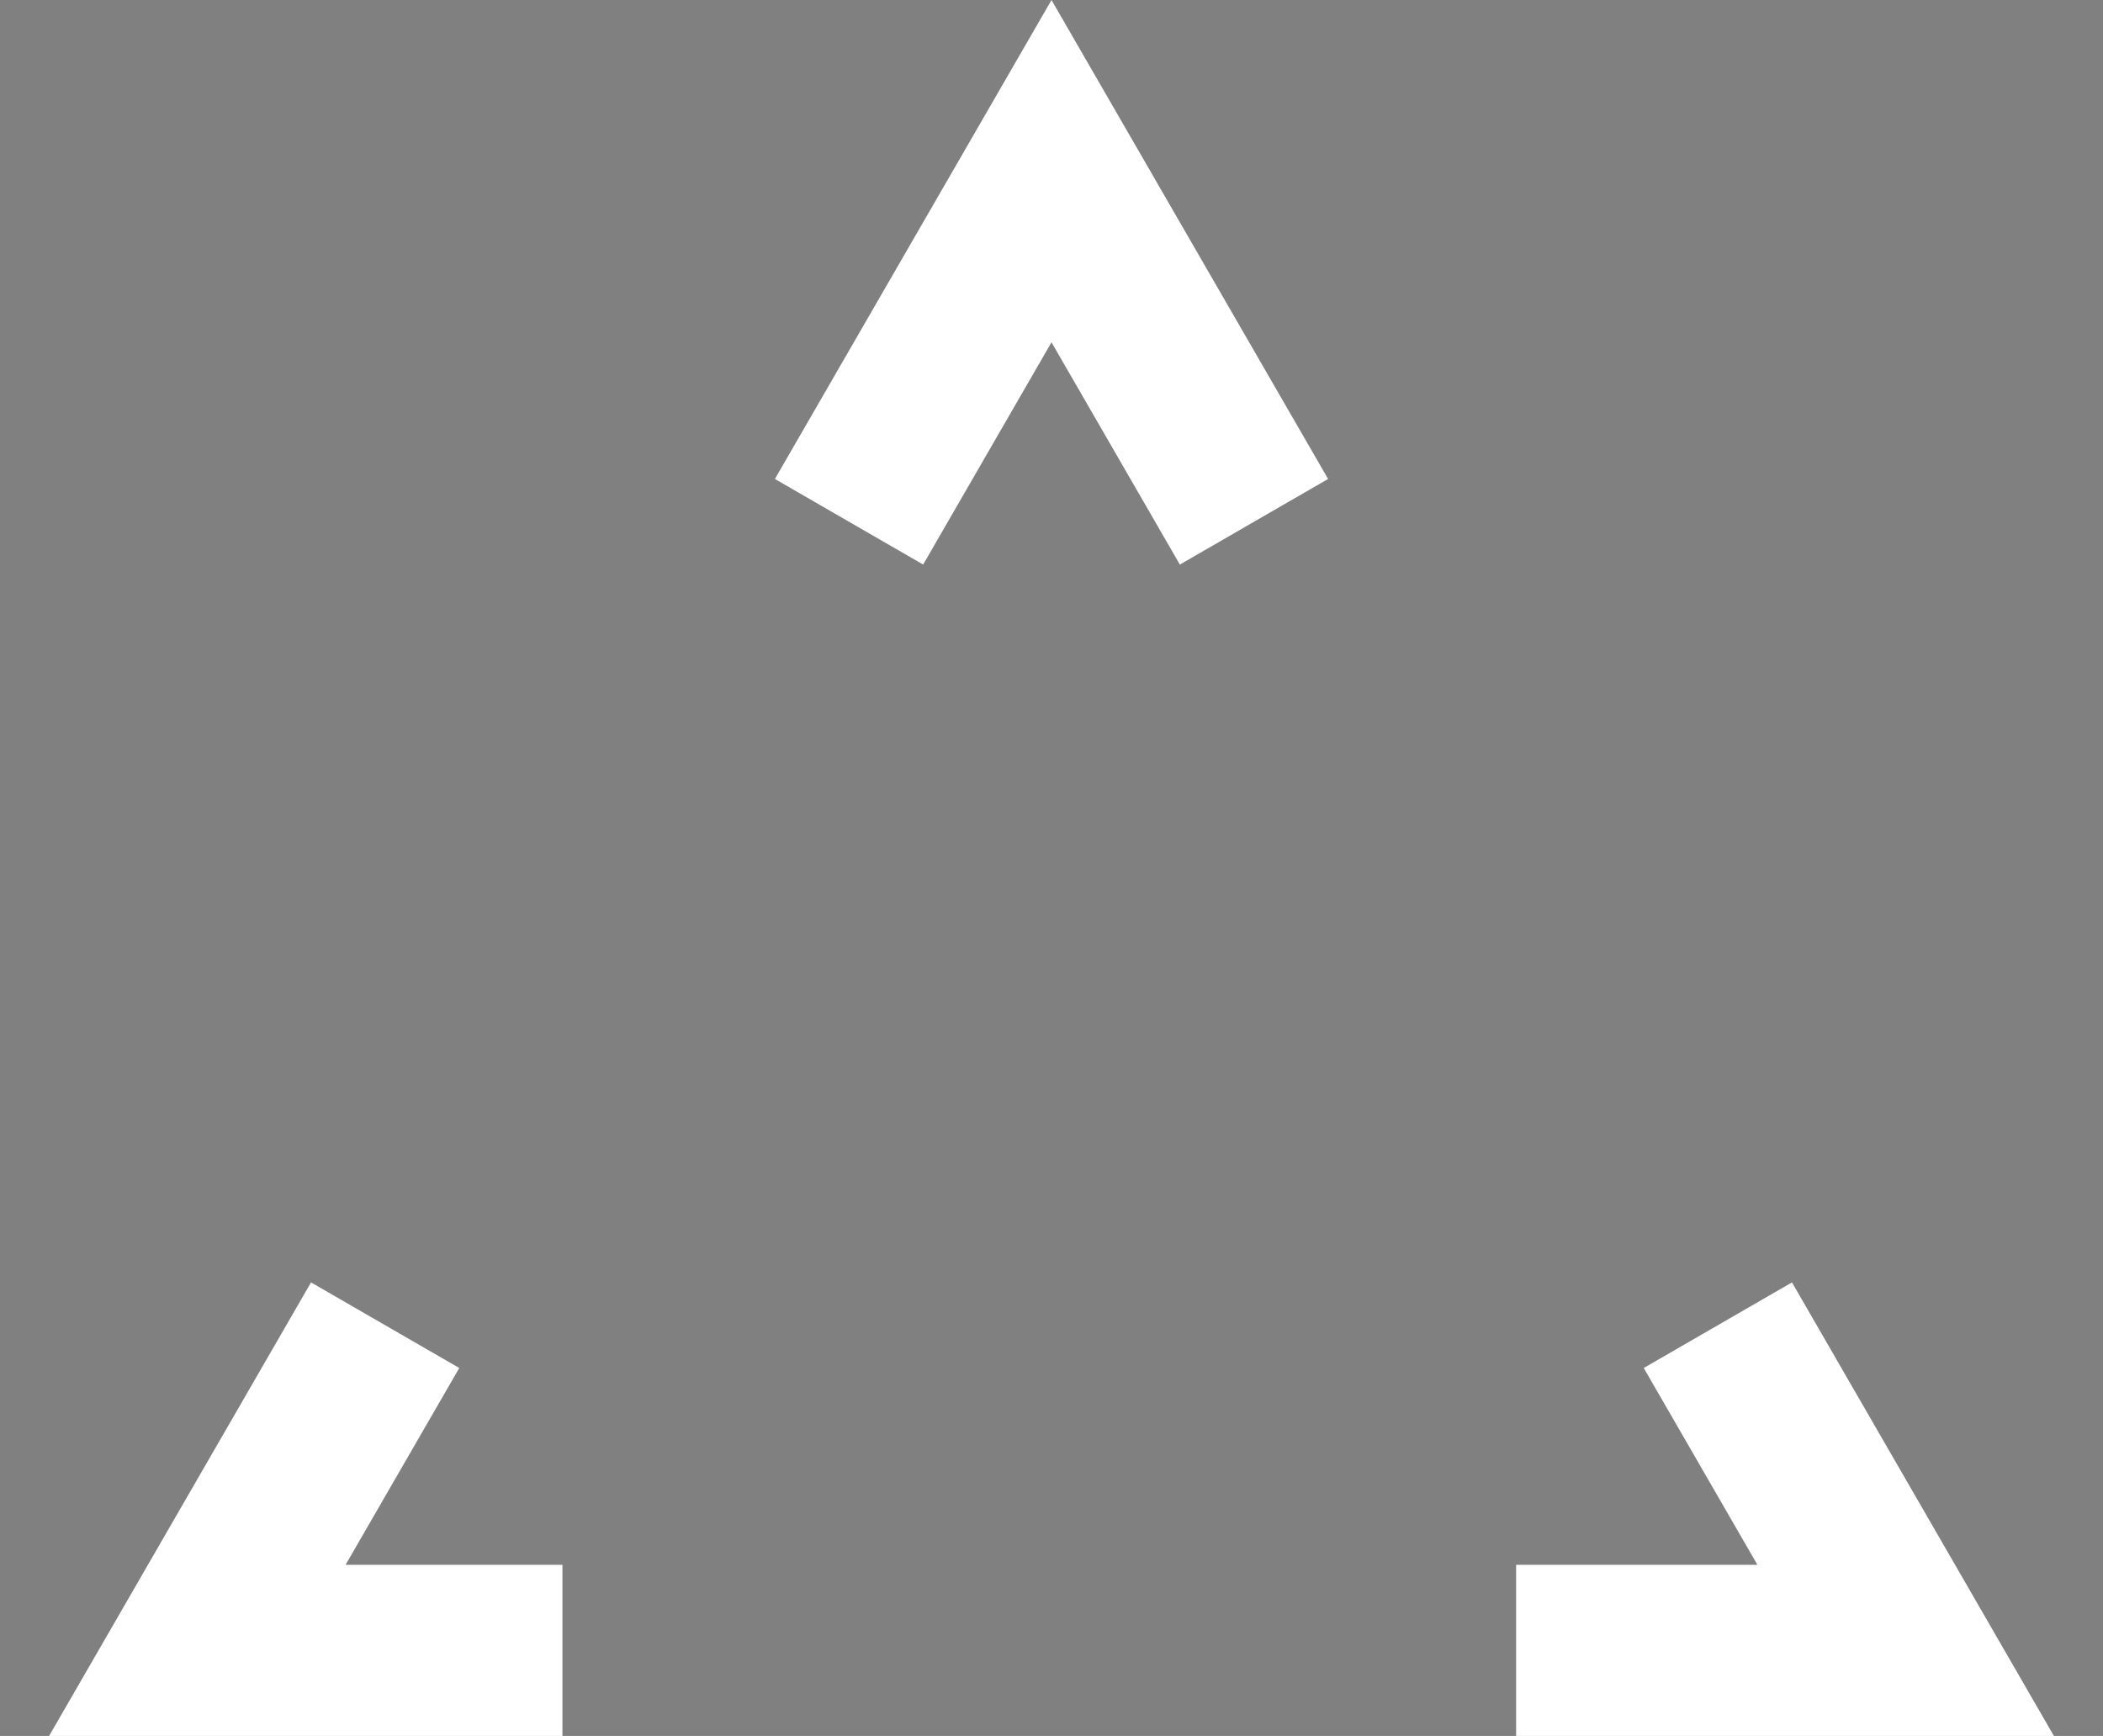 <?xml version="1.0" encoding="UTF-8"?>
<svg xmlns="http://www.w3.org/2000/svg" xmlns:xlink="http://www.w3.org/1999/xlink" version="1.1" viewBox="0 0 86 71">
  <rect x="0" y="0" width="86" height="71" fill="#808080" stroke="none"/>
  <defs>
    <style>
      .cls-1, .cls-2 {
        fill: none;
      }

      .cls-2 {
        stroke: #fff;
        stroke-miterlimit: 10;
        stroke-width: 7px;
      }

      .cls-3 {
        opacity: .33;
      }

      .cls-4 {
        clip-path: url(#clippath);
      }

      .cls-5 {
        fill: #2a4e72;
      }
    </style>
    <clipPath id="clippath">
      <rect class="cls-1" x="-1928" y="-1993" width="1920" height="4432"/>
    </clipPath>
  </defs>
  <!-- Generator: Adobe Illustrator 28.6.0, SVG Export Plug-In . SVG Version: 1.2.0 Build 709)  -->
  <g>
    <g id="Ebene_2">
      <g class="cls-4">
        <g class="cls-3">
          <path class="cls-5" d="M1807.65,718.74c-3.71-13.39-1.86-21.76,10.11-29.68,90.15-55.79-45.92-27.59-88.9-52.36-28.46-9.38-55.35-18.83-75.49-41.99-6.49-12.59-15.99-24.05-30.73-27.4-16.43-9.95-37.48-47.76-60.08-34.06-27.59,12.82-35.44-52.48-65.56-45.1-21.9.88-36.19,5.22-42.56-20.51-10.77-43.3-36.93-84.38-27.89-130.39,3.09-14.89-8.44-36.17-21.59-47-.67-13.6,6.66-4.64,13.77-14.7,118.7-156.14,134.71-37.44,60.9-184.28-59.27-64.96,40.81-75.52-116.8-225.23-54.74-132.53,154.54-180.1,251.35-166.84,49.27,6.71,125.62,41.18,147.65-17.53-9.1-26.46-10.51-53.84-11.24-81.52-.56-21.31-3.38-42.57-21.34-57.92-6.46-5.52-4.51-13.96-6.54-21.03,1.56-15.94-5.71-28.65-13.35-41.99-9.22-11.3,5.19-24.36-4.93-35.58-74.9-91.84-104-211.4-131.67-324.28-36.66-95.6-89.35-187.86-154.55-266.79-147.95-140.4-231.95-527.08-239.31-731.21,3.38-112.28,112.52-178.49,117.21-288.99,4.22-86.82-200.27-89.64-263.33-128.84-44.4-10.29-91.31-4.47-136.22-13.72-13.36-4.6-22.39,10.2-14.53,21.38,9.84,15.55-.05,14.03-8.58,27.44,31.96,30.13,56.21,64.55,88.43,92.98-9.16,18.4-43.07,29.74-26.87,51.87,4.92,12.16,19.28,22.44,1.16,30.03-15.72,7.89-35.68-27.58-39.27-41.18-1.81-18.24-21.85-19.98-26.73-34.41-14.82,12-30.16,42.1-33.45,64.48-4.36,20.42-23.87,8.4-36.04,16.25-5.95,5.48-11.35,11.67-21.23,8.12-18.15,14.72-28.19,47.43-37.23,71.45-8.28.08-14.72-6.83-22.72-6.45-12.55,40.03-21.74,82.13-45.98,118.24-4.9,7.31-6.74,14.14-3.4,22.78,11.92,28.49,12.37,62.99,33.89,86.55,19.05,19.6,31.58,43.04,42.5,68.01,7.64,17.45,8.33,34.53,7.36,53.58-15.73-24.22-20.98-53.74-32.86-80.25-18.81-48.85-93.45-93.51-74.31-149.7,8.5-24.07,21.74-50.12,19.15-75.43-6.54-17.25-4.37-32.83,7.5-47.09,6.64-7.98,6.78-16.5,3.34-26.31-19.07-86.93-45.49-26.36-58.59,24.28-3.74,13.68-10.89,23.55-23.66,29.49-32.04,18.3-35.72,62.23-55.29,91.37-6.15,11.96-15.08,22.56-11.46,37.52,1.16,4.78-2.47,8.37-6.08,10.9-15.36,20.85,8.08,54.23,12.01,77.76,12.92,30.02-11.53,88.35-47.73,61.64-21.38-18.11-43.86-32.3-72.61-34.05-15.07-2.85-19.35-27.07-12.7-40.78,41.69-53.17,19.93-107.89-51.07-101.21-22.43,5.79-48.77,4.54-69.35,8.64,2.37,22.27,38.31,29.1,47.24,50.16,25.52,32.1,13.92,112.93,41.52,123.19,55.22,11.4,50.27,83.35,48.61,128.08-61.29-24.94-102.6-2.21-125.82,57.6-5.29,35.93-50.95,86.2-14.82,115.1,23.86,28.15,105.05,57.66,94.8,96.92-46.78-35.58-73.28-18.97-122.85-29.11-62.56-12.59-31.66,16.81-111.74-13.78,6.66,31.52-55.61,17.76-36.73,46.01,13.21,13.26,34.43,14.55,50.32,24.01,16.17,16.65,40.36-23.72,45.21,3.69-.33,16.89,30,39.21.98,46.53-24.21,5.08-40.91,29.46-64.3,7.68-12.46-5.55-21.77-23.12-36.78-18.43-3.61,1.87-5.24-2.09-6.99-4.53-3.98-14.54-13.01-7.68-21.59-.39-11.29,14.8-37.19,1.81-40.17-16.37,4.15-37.17-35.94-80.07-10.32-112.81,16.52-13.61,4.53-48.93-19.02-51.18-15.12-2.76-31.33-20.3-38.32,2.29-3.15,13.14-18.49,24-16.8,2.37,5.22-26.16-16.25-10.44-21.13-30.17-16.57-39.05-9.15-16.85,17.59-37.68,17.17-18.68,26.63,17.01,43.52,2.57,33.68-14.08,75.8,28.62,110.77,17.54,27.49-25.17,61.79,12.13,89.18-6.7,56.84-36.25,106.29-92.32,79.17-162.38-24.22-19.94-37.23-65.12-70.11-68.23-33.42-5.82-64.45-31.31-98.51-34.78-30.89,7.31-51.65-15.86-75.29-30.79-27.95-13.27-61.49-11.52-91.63-18.1-6.4-.9-15.72-5.6-15.98,7.84-13.89,8.21-39.21-15.21-49.76,8.85-23.02,18.16-19.18-27.36-42.4-12.08-12.02,11.4-62.57-11.38-39.2-16.81,15.63,6.81,67-6.39,35.28-22.27-15.6-4.17-31.97-6.11-44.67-18.02-7.75-6.59-12.32,8.02-10.55,13.63,4.16,12.26-9.41,12.47-13.35,19.36-3.28,5.72-5.77-5.95-10.78-4.76-5.57,4.28-14.17,2.68-19.1,8.02-5.9,4.29-18.82,27.36-19.81,10.62,12.75-19.45-32.56-16.99-45.35-26.3,26-12.36,46.6,2.95,64.4-38.01,6.2-5.71,8.02-13.3-1.12-17.87-19.35-3.38-32.09-20.21-49.67-13.23-5.9,1.09-9.99,4.22-12.69-3.79-16.57-19.8-28.91,13.9-19.59,28.62,11.22,20.53-19.27,18.75-10.68,2.33,3.74-15.9-9.69-1.4-10.39-7.35-11.77-19.06,18.42-11.46,8.48-31.18-2.96-5.51-11.09-13.69-14.86-10.32-34.31,6.99-3.31,62.67-31.38,78.79-15.39-91.76-28.07-13.04-38.39,32.25-20.47,70.91-8.42-49-.52-66.1-11.17-2.7-11.69,15.56-21.16,2.62-11.24-15.28-26.46,7.92-20.71,19.1,3.68,6.2,6.54,10.67.46,15.65-7.04,26.57-6.84,8.75-13.56-3.67-12.78-8.3-6.99,6.99-8.69,13.56-10.7,11.48-20.42,3.86-24.89-7.97-7.1-1.79-16.75,3.91-21.86,8.89-1.59,3.2-8.62,3.66-4.23,9.73,2.86,3.96,4.35,8.01,11.46,5.89,22.35-16.58,26.73,12.83,4.9,15.49-5.07,9.93,18.7,8.79.03,17.44-8.2,6.93-9.99-6.41-16.87-5.02-4.44,2.82-6.28,11.18-12.61,4.21-6.41,17.76,20.25,14.27,18.34,31.59,6.35,39.11-23.18-21.57-26.54,14.87-4.35,9.3-9.7-10.2-12.42,1.03-9.91,11.53,3.71,31.79-11.23,35.9-2.82-52.75-21.5-38.05-21.7,6.51-4.76-8.69-1.99-17.81-7.57-24.32-16.34,4.24-20,9.27-17.88,24.16-1.46,16.32,21.09,18.69,20.92,32.57-6.12-5.58-41.58-40.52-34.72-15.79,12.12,11.02,9.77,17.93-5.23,12.07-7.52-4.73-2.64-20.37-13.52-2.42-5.61-6-6.18-15.55-15.52-19.25-8.68,15.58-28.3,26.27-19.86,49.12,1.05,2.85-5.79,5.47-3.14,8.56,14.76,6.73,16.84-18.77,31.85-10.31-1.97,5.26-6.11,9.58-5.59,15.59.31,3.53-1.35,8.53,3.63,9.26,12.87,2.24-4.96,24.44-12.14,25.84-15.22-1.09-34.39,32.27-9.49,22.07,11.71-7.6,24.25,4.79,14.94,16.01-15.37-4.79-41.43-11.95-33.18,14.18,6.97,27.11.35,49.53-12.81,8.74-7.32,16.15-12.19,31.6-30.21,37.65-10.62,4.18-7.73,12.55-10.65,20.47,13.54-1.69,14.05-15.84,24.2-19.4,9.43,8.62,2.6,17.06-1.07,24.76-3.66,7.66,3.19,5.6,5.66,7.63,3.88,21.12-22.96-5.89-27.47,2.96-20.87,19.35-1.58,51.48-29.8,62.74-11.84,5.93,1.06,17.11-14.62,29.22-17.68,16.12,7.82,20.19-5.52,25.79-7.89,2.12-4.46,7.56-3.76,12.05.8,5.09,8.03,2.65,9.85,8.75-10.56,4.4-20.51,9.72-21.41,23.46-13.94,8.34-15.73,25.43-.6,10.59,5.15-6.69,12.59,7.53,6.51,8.75-11.23-.01-7.41,9.23-9.99,14.33-3.03,21.6-16.32,8.29-2.15,33.62-3.14,4.85-7.65,1.68-12.21.77,1.32,8.34-10.24,11.32-8.27,19.84,4.06,6.06,12.38-3.32,10.59,9.36.52,4.96-2.42,5.82-6.85,6.31-24.62,3.93-39.59,38.76-28.58,62.35-1.05,16.14-13.97,4.65-22.34,2.89-12.9,17.35-30.52,35.26-34.9,56.51-.98,9.98-2.44,16.3-11.52,20.54-5.69,2.66-6.33,11.36-2.92,11.95,11.52,1.99,7.3,11.11,9.91,16.96,7.58,26.52,40.76-31.39,30.36,1.74,2.02,16.11-22.05,8.65-27.9,24.16-4.39-11.21-6.46-21.28-15.44-28.27-32.18,16.33-3.36,24.21-17.73,29.84-6.98,1.47-4.89-7.02-7-10.97-2.06-4.91-12.81-4.2-2.58-8.06,8.43-1.63,6.2-12.78-.9-14.85-4.37-1.05-22.9,10.91-23.82,15.51-1.07,7.81,7.71,5.45,11.34,8.98-16.64,6.2-12.17,34.24-29.19,22.82-3.5.45-2.29,7.88-6.54,8.14-24.03.77-12.19,31.71-36.01,23.81-14.88,2.26-7.13,28.52,6.45,25.54,12.59-1.9,9.74,18.74-2.05,15.42-11.55-1.85-41.06-8.97-39.99,9.67.87,5.71,6.55,11.44,2.52,16.87-3.26,4.39-11.41-1.09-15.4,4.84-8.07.06-2.88-11.31-10.51-11.48-6.04,1.08-4.85,10.21-2.01,13.56,3.84.92,5.8-6.48,9.69-2.91,1.79,6.7-1.93,15.91-5.41,15.15-12.31-2.68-23.59,9.03-34.85.08-6.77,38.25,22.72,18.38,48.19,32.11-15.83,9.65-28.16-1.6-41.18.68-7.28,7.95-11.96,1.75-17.36-4.59.94,15.71,1.17,16.5,8.52,29.84,2.36,15.44-20.41,35.48-6.4,50.06,14.25,15.74,27.96-9.4,43.18-1.52,12.42,7.33,12.88-6.55,19.12-13.44,2.43,23.71,36.37,20.18,38.15-5.23,1.37-6.53.86-14.01,11.34-15.28-.17,11.42-17.35,29.82,3.37,29.74-5.3,14.54-32.14,8.45-23.68,27.98,1.85,3.88-1.08,5.8-4.06,6.86-10.55-1.14-3.75-25.5-24.1-21.07-16.18,2.82-91.33-3.22-60.91,25.37,7.62,1.66,2.08,12.96-3.53,7.24-2.04-.83-3.75-3.52-6.36-1.15,6.09,26.08,4.03,22.97,27.51,15.61-10.16,12.86-37.66,42-12.12,48.4,8.85-2.12,7.46,4,9.73,7.44,2.1,12.79-33.73,24.39-12.18,41.48,2.65-11.13,9.26-29.2,19.26-17.38-7.08,11.69,6.35,13.24,15.16,14.01-30.61,28.46-48.24,5.74-46.56,64.86.51-20.64,17.86-11.62,28.41-19.45,34.64-26.73,10.93,61.72-9.8,41.69-21.37,33.63,13.49,82.58,51.41,79.98-1.88,8.06,3.23,25.08,12.44,19.57,9.83-8.71,11.14-4.75,15.57,4.96,16.98,22.15,31-22.69,49.16-15.02,28.66-17.88,47.21-54.41,67.62-82.23,10.13-15.35,34,5.17,35.6-21.01,18.51-30.93-6.96-27.35,1.66-52.81,26.29,24.95-6.8-25.14,12.17-26.29,16.42,1.15-4.61,14.88,1.32,23.21,6.89,40.34-3.52,35.82,31.77,59.72-11.89,22.91-.04,61.6,11.04,82.42,17.78,3.61,6.33,13.42,4.89,20.95,24.09,10.77,6.87,25.49,24.31,36.61,3.54,1.59,1.94,7.62-.02,12.02-10.66,21.36,9.25,34.57,13.81,52.11,2.9,22.22,21.79,32.06,34.83,47.24,14.62,22.62-31.62,10.12-18.34,33.86,6.41,31.16,26.12,61.5,16.81,92.84,20.73.92,40.75,6.82,59.3-5.35,64.08.11-14.77-57.2,73.11-74.18,62.16,2.13,41.58-88.49,52.4-129.61,2.06-19.25,5.36-39.24-5.27-57.65-1.64-2.84-.6-4.74,2.09-7.55,22.93-19.31-9.19-51.04,1.47-56.96,22.03-14.32-18.34-12.59-24.48-19.29,34.42-11.15,22.29,12.46,38.04-16.83,17.62-3.32,10.49-25.3,23.63-32.72,6.63,2.46-2.56,8.73,2.91,10.55,11.63-.17,20.44-15.21,28.34-22.74,6.28-9.19,15-17.64,15.85-31.34-20.94,4.71-42.36,23.35-61.97,15.36-13.06-9.97-27.4-13.34-42.41-13.62.28-12.39,21.16-12.9,29.91-9.46,11.48,7.25,26.4-7.7,35.55,8.39,9.24,12.36,37.18-22.32,42.69-29.78,24.65-44.46-2.99-37.7-15.87-71.5-9.2-2.84-16.74-6.57-19.58-17.55-3.4-13.19-19.4,1.94-24.65-9.42-11.76,22.83-19.01,60.71-56.14,56.45,16.99-8.78,28.45-20.73,39.15-33.42,21.58-12.94-29.77-116.34-10.99-136.42,14.69-2.05,7.99-10.12,6.66-17.01-7.22-20.67,8.37-42.56-7.86-61.33-2.09-2.35-3.66-8.24,2.91-10.42,15.6-5.18,15.7-5.3,15.75-20.41-5.19-17.88,14.86-15.9,19.03-30.46,1.82-10.64,13.12-45.27,20.2-47.4,18.86.69,11.81-27.39,27.45-29.03,9.38.4,12.09-3.88,13.64-11.52,10.61-14.84,32.01-22.54,33.47-44.35,7.12-15.54,8.2-37.32,19.39-48.87,7.82-1.93,7.34-7.33,3.31-12.84-41.2-32.83,1.27-50.74-13.54-82.9-9.85-15,2.79-20.6,9.93-25.3,4.86-5.1,4.32-12.54,6.61-18.78,10.64-1.88,5.16-12.56,7.07-19.74,1.19-3.1.42-10.6,2-9.21,7.24,6.41,10.69-9,17.05-1.93,12.39,13.46,20.71-17.87,38.18-6.86,2.2.8,4.56,3.91,7.52-.1,20.74-7.91,34.8,5.76,51.39,17.83,18.46,10.24,13.65,31.29,21.49,48.03,13.65,25.51-32.26,23.66-24.45,50.61-3.62,37.78-32.47,69.09-41.54,105.79-10.13,24.24-14.99,60.34-40.25,72.73-20.4,3.42-5.63,13.39-12.13,23.97-8.57,1.66-7.85,10.17-11.86,14.65-15.96,17.85-11.98,36.82-2.29,53.84,14.97,20.69,4.66,43.13,13.18,64.25,19.64,30.35,12.92,69.15,10.95,101.88,11.03,33.83-3.43,32.59,34.15,46.17,11.13,5.12,24.97,6.22,31.97,16.48,13.67,7.64-.54,12.95.85,18.95.74,3.21-4.09,6.69-1.02,9.61,20.89,8.84,11.93-26.86,24.5-12.98,6.53,5.85,16.13,23.35,9.98,26.58-1.09,4.31,1.77.04,2.65.65,0,0,0,0,0,0,8.46-2.89,6.42-17.14,13.1-19.79,9.96,11.63,11.79-2.86,17.32-5.03,6.85-1.21,12.75-5.03,17.29-10.31,19,4.12,17.41-22.2,33.1-27.82,15.73-9.59,23.74-15.96,35.02-31.4,2-2.74,3.06-2.57,5.7-1.48,5.2,2.14,9.03-2.03,10.92-5.17,13.45-14.55,33.01-23.03,51.18-26.84,9.97,1.32,23.23,11.35,31.37,7.61,6.13-4.92,9.22-15.58,17.08-15.83,7.03,3.69,3.5,12.83.66,18.41-12.89,43.96,74.39,37.79,64.24,79.04-10.56,13.98-23.31,3.28-35.55-2.47-16.4-15.1-49.7-5.86-41.35,16.85,9.5,8.58.08,24.2-12.26,16.86-24.08-5.78-4.71,27.84-25.94,24.11-18.63,1.81-22.04,5.64-16.83,23.29-13.29,16.96-66.69,7.2-93.43,5.23-20.23-.73-34.3,20.5-55.04,21.6-5.4.88-9.5,3.31-11.75,8.22-6.62,14.46-16.21,23.85-33.23,26.38-18.4,2.04-9.71,22.44-9.22,35.79.4,9.5-3.4,20.13,9.84,25.23,5.85,8.78,7.1,24.63,10.63,35.42,2.11,11.38,32.92,17.19,40.66,3.42,3.55-5.34,9.67-4.68,12.3.48,23.66,15.22-10.7,16.89-.8,38.14,14.49,74.67-15.74,86.19-72.36,44.3-14.45-1.36-7.34-17.5-18.29-21.89-30.11,25.69-43.46,17.37-41.55,67.42,5.56,21.05-22.21,121.1,1.53,124.02,17.07,16.79,28.62,6.15,23.99,38.01.84,39.18-45.51,23.77-23.93-9.91.9-3.78,4.71-9.4-1.67-10.94-13.66,3.32-3.72,28.93-23.45,31.14-22.52,16.14,39.56,19.98-37.3,43.3,6.04-14.31-24.5,17.05-33.39-3.04-13.94-2.82-32.7,2.91-43.9,11.83-19.68,18.33-52.18,8.9-66.69,33.89-9.91,16.18-29.75,16.97-46.21,21.54-22.26,1.57-36.81,14.9-54.14,26.7-30.89-10.94-65.11,13.48-64.54,46.36,4.19,4.83-306.88,46.43-306.86,48.1-3.47-39.09-45.87-28.12-70.7-31.23-22.12,5.94-54.13-3.97-64.2,23.38-3.18,8.95-8.05,20.74,5.99,26.94,8.49,16.41-18.93,30.35-9.47,46.38,1.95,4.9-1.06,8.22-7.3,6.36-16.31-4.86-20.18-23.5-7.5-36.67,9.11-7.79-8.88-30.14-15.62-14.12-13.69,27.37-11.39,63.54-43.42,78.47-7.73-30.18-22.01-4.99-39.41-8.13-8.87-3.76-5.6,8.16,5.24,8.2,4.57-1.91,8.65-7.78,12.87-1.53.7.62.6-5.36,3.74-5.25,3.92.13,2.11,5.14,4.64,6.79,3.25-13.07,9.66-2.17,11.52,4.11,8.94,22.04-31.52,5.27-36.71,58.73-13.75-13.26-42.63.14-45.92,15.93-18.69,4.51-48.09-2.72-64.68,15-15.86,19.47-5.61,48.44-19.54,65.61-21.62,23.4-57.03,14.79-79.75,34.48-17.87,15.84,2.75,13.4,10.16,24.36-19.97-2.24-37.85,13.8-57.45,5.34-15.59-7.09-46.26-9.02-45.09-29.63.08-20.7-22.59-10.72-35.52-16.6-2.74,10.33-6.04,20.72-.46,28.46,13.66,22.75,2.6,48.45,10.61,71.92-11.45,6.37-16.64-6.95-26.3-6.61-18.46-1.19-44.05,8.18-55.77-9.14-5.67-13.35-30.03-25.91-42.14-19.28-21.74,15.17-47.22-.5-70.79,10.21-19.04,9.46-13.42,20.25,5.71,21.78-1.93,4.78-8.83,4.39-10.31,9.73-1.84,6.64,9.06,4.83,6.8,11.08-3.31,4.17-10.16.91-13.43,7.3,9.06,15.51,15.67,25.95,37.84,22.85,19.41,8.74,36.26,23.19,50.52,36.88,12.4-4.08,20.05,6.83,30.38,8.8,15.82,1.6,4.07,13.36,6.55,22.42,2.08,5.47,48.92,3.9,32.15,12.83-15.3-2.94-9.83,11.61-11.67,20.99-12.23,36.61,25.6,59.6,49.45,76.35,11.81,24.73-18.04,49.11,2.01,63.94,6.96,6.8,11.39,14.31,13.09,24.76-8.75-3.2-8.8-14.52-19.06-15.77-2.66,25.7-23.21,51.15-11.76,75.89-55.55,127.88-16.79,133.96-166.63,94.98-12.12-1.34-22.73-11.65-35.28-11.83-47.8,3.98-90.57-21.88-133.37-39.32-36.39-10.35-78.32-.46-109.82-28.87-13.57-10.1-27.39-13.79-43.63-13.13-7.79.32-14.69,3.1-17.06,9.48-11.86,31.34-42.97,2.72-64.85,17.05-14.66,6.47-18.51,16.39-9.01,28.79,7.34,9.58,1.62,23.42,12.1,31.2-11.35,7.26-1.36,15.87-1.1,23.69,3.89,14.85-13.39,21.79-13.24,36.43-3.51,35.46.95,73.04-15.95,107.06-23.13,28.91-30.49,75.44-55.49,97.21-6.52,16.55-27.79,19.98-31.83,38.03.48,13.7-15.56,25.84-13.44,37.95,16.79,23.87,7.42,36.68,43.85,34.62-17.62,35.65-13.46,75.26-38.36,106.09-26.22,34.29,31.57,23.42,50.12,36.36,12.18,39.22,42.89,4.55,58.63-6.2,44.48,21.85,72.91,26.07,77.48,88.79,19.75,76.78,49.81,54.2,102.9,29.21,14.55.52,28.72.57,40.03-10.82,27.61-4.99,55.83,3.74,83.28,7.17,23.46-1.21,43.31,19.59,67.33,9.33,4.96-1.78,9.64-.42,14.6,1.12,34.27,15.79,37.54-26.63,57.42-42.77,67.69-45.31,46.11,25.11,95.07-66.14,4.99-24.97,86.73-35.94,49.37-62.22-10.64-5.48-15.71-13.7-17.1-25.08-14.81-43.94,37.03-65.84,56.6-99.43,11.56-18.41,31.46-27.78,42.17-46.69,5.39-10.22,14.68-18.04,27.48-20.77,49.65-7.5,90.79-29.86,133.73-53.92,11.5-6.82,22.34-14.43,18-30.95-2.54-6.95,10.84-19.97,4.89-24.25,3.45-26.88-25.74-67.08,12.07-82.13,20.51-2.04,36.16-27.05,55.32-24.35,10.57,6.9,24.37,5.57,33.84,15.22,15.3,10.9,39.3-7.36,53.38,11.38,6.74,8.66,17.51,4.76,24.45,11.51,6.71,8.83,16.77,9.01,25.72,7.8,37.24-.1,51.35-41.7,82.57-55.58,15.94-20.26,49.59,1.19,61.7-28.83,33.55-68.33,89.87-17.89,134.9,6.17,18.08,28.71,17.97,73.1,41.28,98.19,12.3,11.39,26.53,21.43,30.6,39.3,8.02,11.26,26.47-4.44,38.29,19,4.87,6.43,8.25,16.34,16.08,17.55,40.98,20.09,61.73,82.45,117.65,69.12,12.77-2.04,22.99,2.27,31.74,11.83,10.32,14.43,20.16,27.48,38.57,32.4,5.8,23.65,33.68-7.76,40.52,17.8,4.5,37.09,19.1,24.58,40.76,46.48,11.4-12.58,14.67-12.5,21.73.37,10.8,32.78,32.69,59.91,44.46,92.42,12.58,18.04-20.89,17.25-18.4,32.11,3.63,21.36-30.12,75.37,14.88,66.42,17.35-7.55,10.63-34.53,28.05-42.33,26.43-14.4-5.02-48.56,28.42-59.08,20.93-8.54,17.11-15.94,13.09-35.32-7.84-48.45-88.8-15.55-23.92-110.21,16.27-18.61,37.02,8.64,56.88,7.19,10.25,1.47,18.66,5.43,24.06,15.52,4.82,8.96,21.81,28.57,30.18,13.11,17.17-30.99-24.78-42.04-37-65.45-18.58-15.54-48.22-7.42-66.34-27.03-16.59-17.5-123.12-17.7-84.03-52.98,12.83-9.57-2.78-32.09-15.98-23.72-15.04,10.8-33.98.28-48.19,11.45-29.47-11.32-64.57-37.93-85.61-64.73-39.02-70.38-21.7-84.09-104.85-121.71-58.79-27.36-7.69-83.81-28.31-100.73-14.29-10.59-8.87-36.23,8-37.8,26.77-4.33,44.09-27.38,72.35-26.37,36.95,56.79-27.63,11.3,20.18,77.51,26.32,23.66,18.99-59.17,47.28-39.2,46.15,32.39,2.59,41.54,60.43,83.56-35.41,27.8,40.31,41.47,48.3,63.11,19.51,21.65,58.68-12.55,99.96,37.7,1.94,9.62-10.69.93-13.76,10.2,63.01,11.64,122.27,43.08,165.86,82.97,9.05,1.23,20.32,2.98,21.2,14.09-8.36,22.44,1.35,43.88,3.09,65.78-1.23,17.9.08,35.66,5.18,52.61-9.23,7.54-2.1,12.82,2.27,18.47,6.68,8.65,14.65,15.04,26.1,16.38,27.33,2.2,22.36,37.31,46.77,43.78,9.57,15.19,30.13,24.64,40.36,40.37,2.15,2.39,4.27,6.13,8.21.35,5.95-8.73,13.3-1.24,19.87.21,17.62,13.48-14.61,11.33-15.22,18.52,14.78,6.64,29.05,53.66,45.68,34.51,1.91-2.5,5.75-2.27,8.87-1.58,38.76,8.2,78.24-25.97,114.56-5.4,4.67,4.43,15.78-2.58,17.8,5.86.26,8.61-12.71,15.8-20.38,13.74-17.91-5.79-37.36-4.94-55.26-8.38-18.72-15.54-30.94,7.63-44.87,14.08-14.52-1.36-15.47,9.84-18.93,18.66-16.24,32.91,12.22,36.91,34.81,50.35,16.24,15.73-2.75,52.3,24.16,57.77,5.46,1.59,10.11,1.25,10.26-6.27,6.34-47.9,35.36,20.39,48.21,26.17,6.98-2.85,1.16-14.81,3.34-20.8,9.33-30.48,29.45,19.57,48.77,12.04-10.33-35.46-22.8-62.73-44.43-92.52,14.7-1.81,23.07,7.03,31.25,13.77,12.04-12.01,37.78-20.91,7.59-30.56-44.64-27.13-9.2-43.39,24.51-35.73,6.92,9.41,30.75,23.47,29.96,2.62-.51-23.09-8.37-45.16-35.42-39.39,2.24-3.47-10.92-7.81,1.8-8.96,28.43-8.22,32.02,24.75,54.27,28.14,11.48,1.28,14.5-21.82,2.46-21.16-16.04.8-22.02-10.88-26.2-22.5-3.9-10.83-10.19-15.41-20.86-14.29-27.88,10.54-54.92-35.02-70.13-16.07-20.81,21.38,12.66,8.44,19.72,27.56-26.56-2.56-91.36-6.11-35.22-25.31,4.64-8.42-5.74-12.65-6.9-19.96-5.38-15.32,17.65-15.52,18.78-1.92.36,9.65,14.75,3.13,9.41-4.31-11.44-22.83-36.91-31.3-51.46-52.35-18.37-20.75-33.94-89.27,8.15-53.94,28.63,4.31,34.43,37.18,65.62,35.03-49.17-39.28-5.16-24.28,20.18-7.7,2.06-11.02-11.45-12.5-16.79-19.61-14.06-22.51,23.36-12.26,32.38-8.46,4.82-13.94-74.57-23.99-34.87-47.96,9.67-3.67,17.87-8.9,22.64-18.5,15.35-11.54,21.12,5.83,47.38-19.44,44.54-3.34,83.91,4.66,120.63,4.91-11.32,16.94-44.24,9.25-27.21,41.71,13.44-24.61,38.94-31.04,56.67-48.92,15.19-17.39,26.26-39.98,53.46-42.11,10.18-11.88,20.5-23.49,38.46-21.3,24.42-29.04,47.82-4.02,73.91,2.42,4.53.22,12.57-6.31,13.05,3.45-12.26,15.13-48.09,4.74-62.83,27.56,52.44,11.73-33.5,26.28-54.06,23.62-40.39-6.78-33.1,37.42-62.59,38.61-32.6-1.11-57.24,23.71-63.6,55.98,12.72-2.48,29.71-15.68,38.85-2.56-1.75,15.08-25.05,18.25-7.03,35.65,10.14,10.97.73,28.81,21.03,28.14,13.41,14.34-29.92,18.6-15.98,34.3,6.17,9.85,13.71,15.26,25.75,14.7-4.84,11.01-14,10.52-21.52,12.5-25.33,13-14.29-28.83-33.54-28.24-5.39,2.93-.72,11.22.61,15.44,12.8,16.24-17.41,22.03,6.13,32.37,8.48,8.65,15.35-9.85,24.7-.96,31.36,16.44,52.56,21,30.45,55.59,13.1,6.71-2.58,32.79,16.85,28.18,13.68-2.68,27.98,14.6,18.39,26.33-7.04,9.24-20.62-12.15-21.61,11.41,10.98,9.68,98.39-17.07,67.91,11.78-7.2,14.26,8.83,5.74,2.53,23.15,18.29-18.88-2.72-28.31,40.66-12.99,8.83.71,16.41,9.88,26.59,3,4.11-2.78,8.12,2.14,10.59,5.67,10.34,68.52,58.31,35.56,104.89,33.68,36.08-15.78-21.74-80.28,49.96-69.41,125.13,16.06,101.19,125.95,231.14,38.98,19.52-13.45,35.94-29.95,42.52-53.33,19.8-40.01,73.29,36.35,92.61-5.51,10.62-28.55,45.22-46.7,44.98-3.5-.9,18.3-28,30.18-19.99,45.38,9.8,9.02,9.06,43.49,26.93,28.18,7.28-5.22,13.94-10.78,10.37-21.61-4.39-15.38,13.17-12.95,20.4-21.78-13.5-14.95-21.11-69.61,13.3-56.74,18.69,17.61,41.47,4.04,62.07-4.19,23.31-13.93,36.74-44.63,65.76-20.72,15.54,10.66,31.58,11.36,48.42,7.22,70.4-14.28,109.49-88.62,185.74-85.23,34.9,1.91,32.55-48.41,53.42-21.91,6.07,8.84,11.09,5.21,16.2-.53,9.44-10.81,4.26-30.39,24.36-26.23,27.52-3.12,62.88,10.69,84.95-9.25,17.63-21.88,20.99,9.42,30.87,20.06,49.45-49.87,19.89-20.31,5.94-72.77-4.01-16.83-39.04-4.51-34.16-28.57,13.03-63.16,1.74-15.32-9.81-58.41-9.61-25.13-16.96-51.21-34.89-72.36-8.3-9.79-7.13-14.48,5.47-14.98,27.35-4.05,7.37-40.83,34.82-48.11,31.83,12.34,76.33,12.11,87.36-24.79,15.38-7.38,25.66-24.21,24.16-42.22,14.28-23.15,25.65-46.91,39.02-70.46,22.92-37.17,43,29.58,54.1,45.83,8.45,22.04,32.22.03,48.89-1.05,27.23-14.33-23.74-107.47-23.19-138.09ZM-265.24,977.41c-.43-2.55-1-5.06-1.69-7.51,1.35,2.31,1.76,4.83,1.69,7.51ZM1300.15,841.91c4.95,59.72-72.08,84.51-121.34,83.43-31.83-2.17-63.86-.3-94.75,9.91-19.33,7.71-40.78-7.46-58.31,5.65-31.99,22.3-55.15-38.34-82.05-8.63-39.64,36.3-39.32-57.01-73.4-22.12-47.78,25.86-38.47-49.1-68.56-35.52-14.64,16.25-32.92,16.25-52.05,13.72-69.62-11.8-122.03,45.42-184.58,65.11-6.61,2.26-8.72,6.47-9.41,12.36-16.53,42.48-85.26,17.86-119.6,20.28-138.21-7.36-96.02,2.53-195.3-80.13,12.67-16.73,25.06-32.66,15.51-53.15-4.02-17.42,1.14-29.94,16.26-39.51,21.91-12.21,14.45-31.61,3.81-44.93,3.35-29.1-9.33-62.64-6.13-93.57-2.27-5.03-4.94-20.75,5.05-18.82,13.85,6.83-10.54,66.36,10.53,36.21,4.77-12.55,10.96-23.37,23-30.92,23.62-21.19-10.57-52.76-7.11-73.99-2.23-7.53,2.52-8.58,7.75-9.11,29.85-8.03-5.32-38.38,5.31-56.95,36.09,17.45,15.96-31.07,45.88-36.05,15.85.25,69.86-43.55,55.06-1.65-13.19,8.82-49.13,5.55-40.79,31.09,14.19,18.94,38.37,1.17,54.88,8.29,26.95,18.21,50.83-.31,75.11-13.92,25.18-19.17,55.25,12.4,17.43,21.65-8.24,10.99-14.66,24.66-29.02,30.18-20.93,8.76-5.7,32.25,11.47,20.11,26.74-26.03,15.19,6.31,40.75,4.31,13.36-.47,13.4.45,12.82,15.42-8.27,33.03,23.29,46.05,48.51,32.7,17.72-11.39,19.22-43.34,42.56-43.44,32.48,6.86,31.67-32.13,56.47-37.42,22.47,2.6,50.03-22.39,30.92-40.38-41.24-22.16-64.56,30.48-98.68,1.41-22.03-12.14-41.74-29.59-71.24-18.98,10.93-47.48,65.75-27.27,90.33-55.83,52.77-91.44,61.05-29.63,81.89-75.65,7.57-17.87,14.7-38.59,30.7-46.32,89.44,5.3,46.46,17.84,3.5,61.15-24.1,21.27,10.95,40.57,27.77,28.67,3.59-1.91,8.3-4.8,11.62.41,4.78,10.53-11.08,17.37-15.69,25.48-25.55,23.4,54.32,50.51-34.89,74.98-48.43,34.84,54.47,40.06,75.43,48.9,32.99,9.61,60.18,33.37,90.42,49.26,104.79,44.79,215.57,71.59,323.68,108.14,31.24,15.35,30,61.77,46.99,89.83,14.21,23.04.38,16.28,1.48,38.32Z"/>
        </g>
      </g>
    </g>
    <g id="Ebene_1">
      <g>
        <polyline class="cls-2" points="15.75 54.2 8.07 67.5 23 67.5"/>
        <polyline class="cls-2" points="51.28 21.34 43 7 34.72 21.34"/>
        <polyline class="cls-2" points="62 67.5 77.93 67.5 70.25 54.2"/>
      </g>
    </g>
  </g>
</svg>